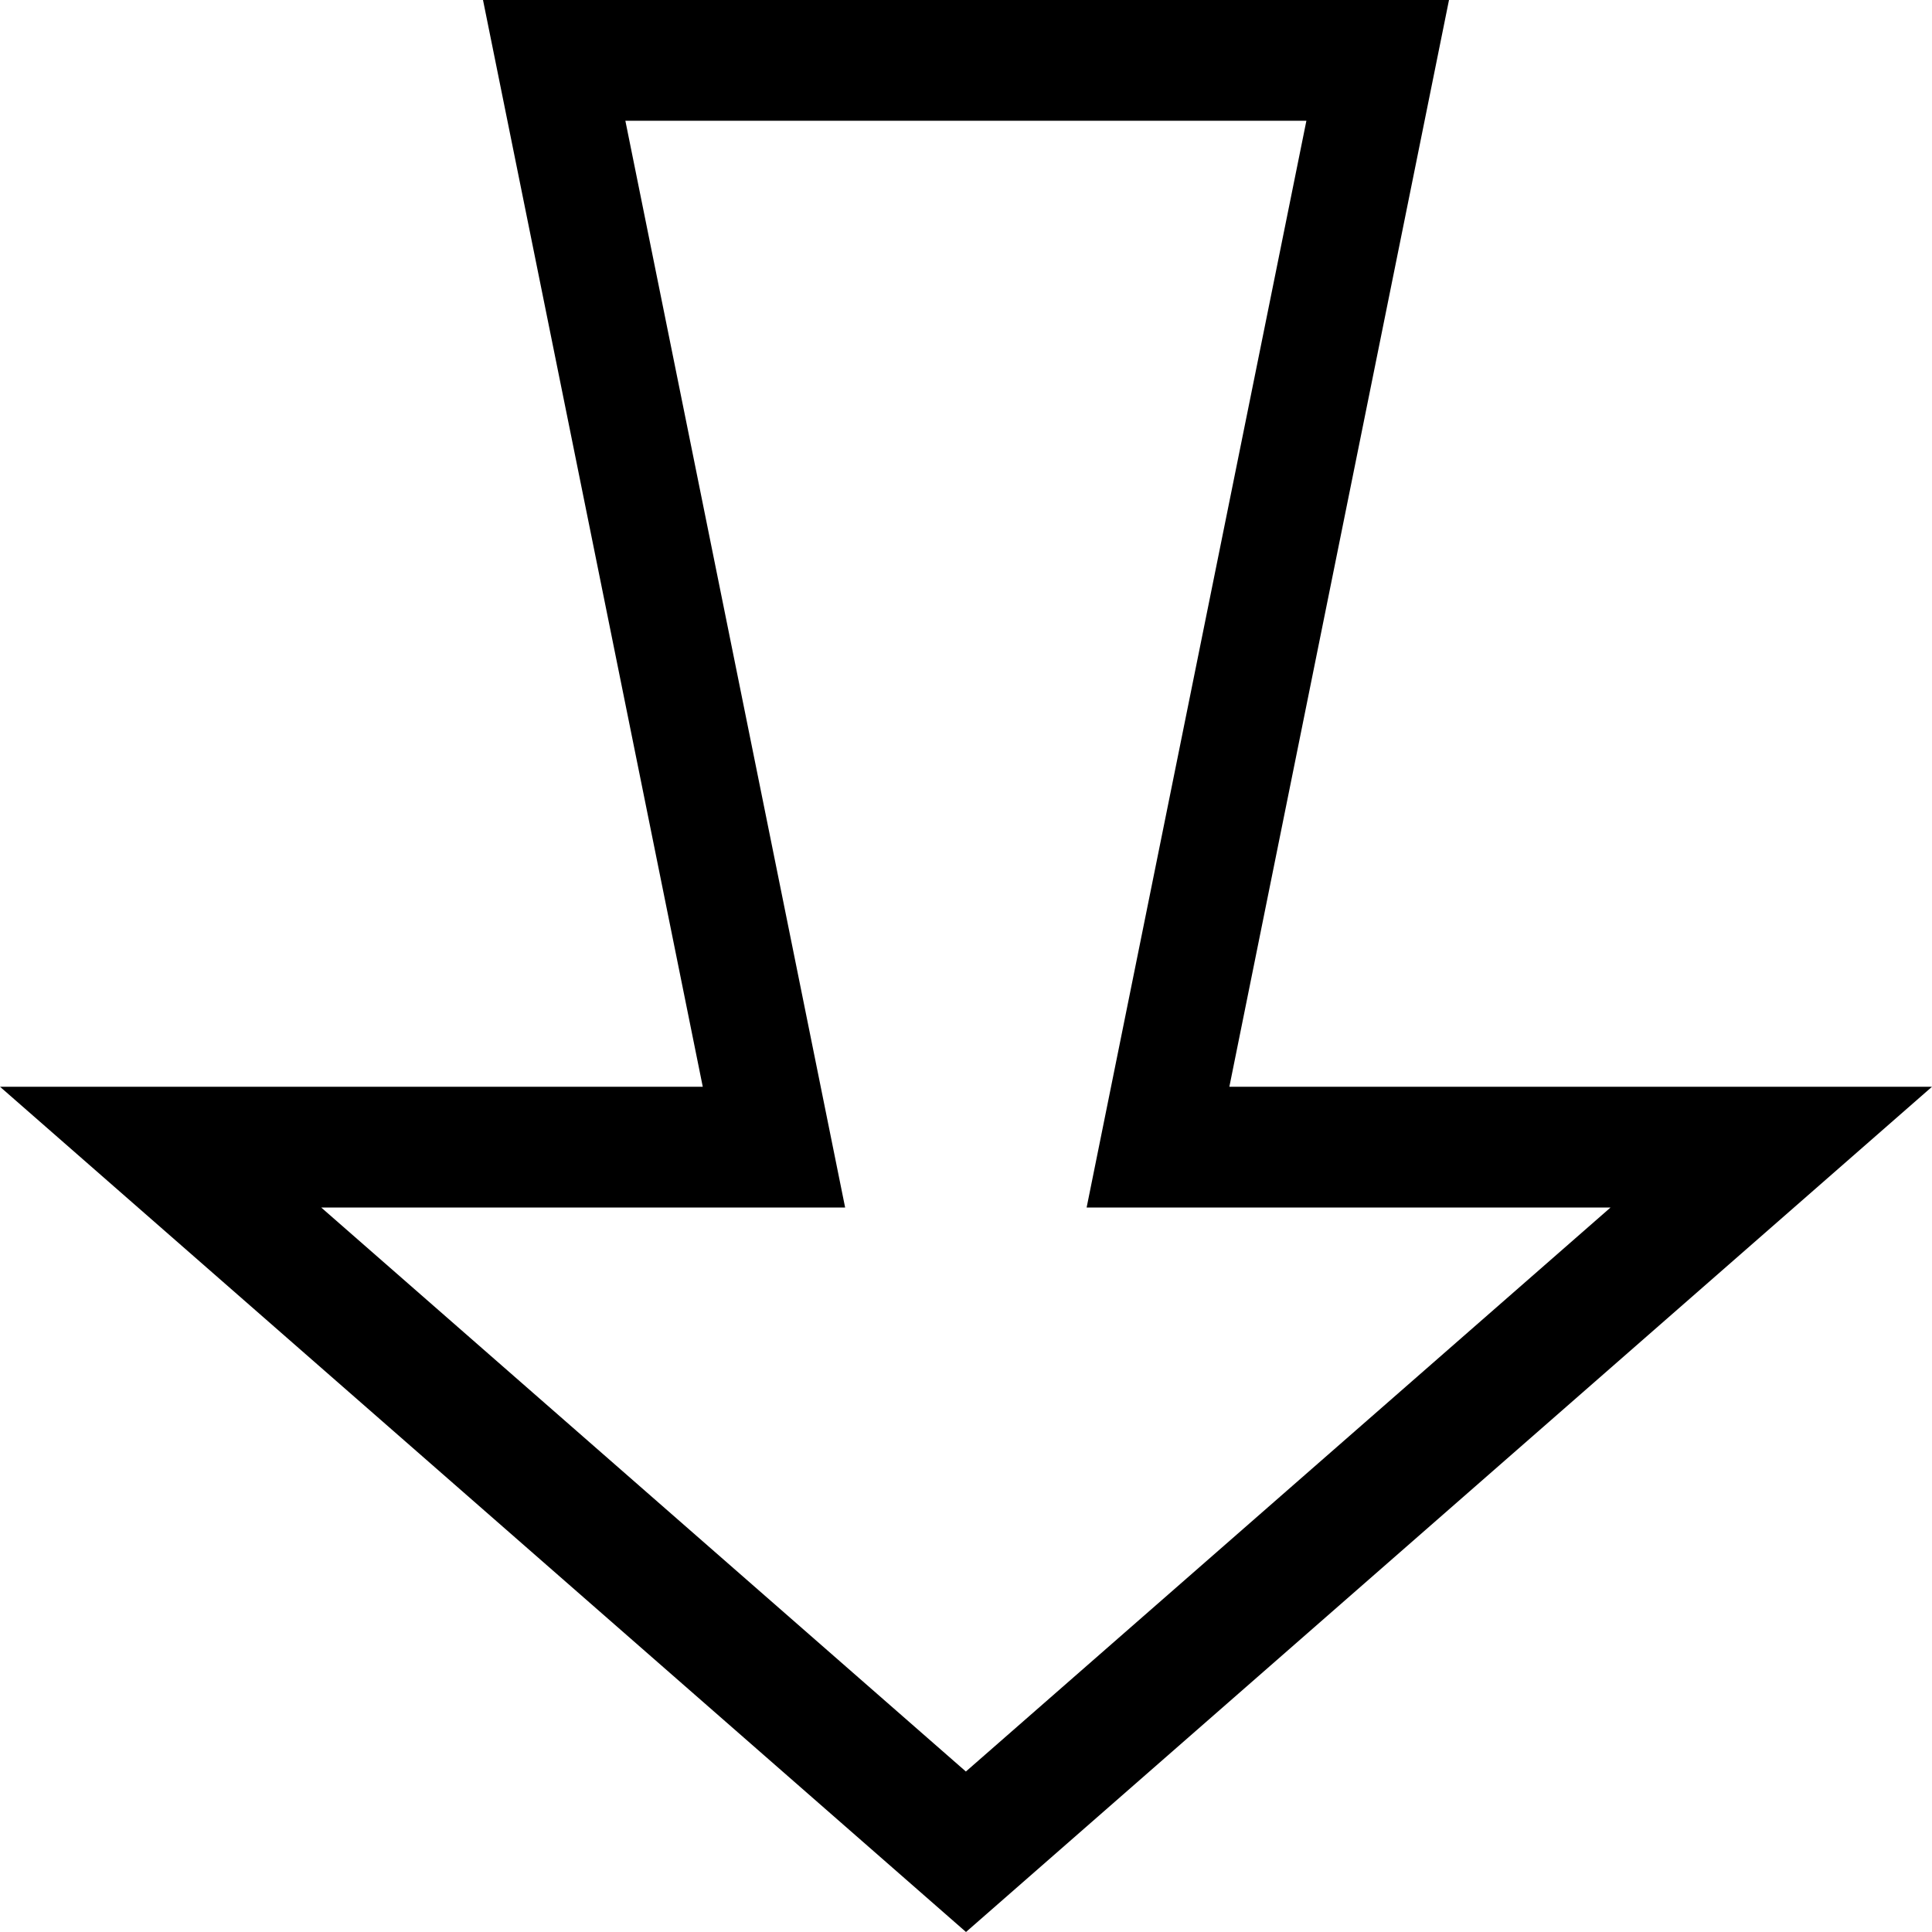 <!-- Generated by IcoMoon.io -->
<svg version="1.1" xmlns="http://www.w3.org/2000/svg" width="16" height="16" viewBox="0 0 16 16">
<title>arrow-down13</title>
<path d="M0 9l8 7 8-7h-5.819l1.819-9h-8l1.82 9h-5.82zM5.18 1h5.639l-1.82 9h4.339l-5.339 4.671-5.339-4.671h4.339l-1.82-9z"></path>
</svg>
